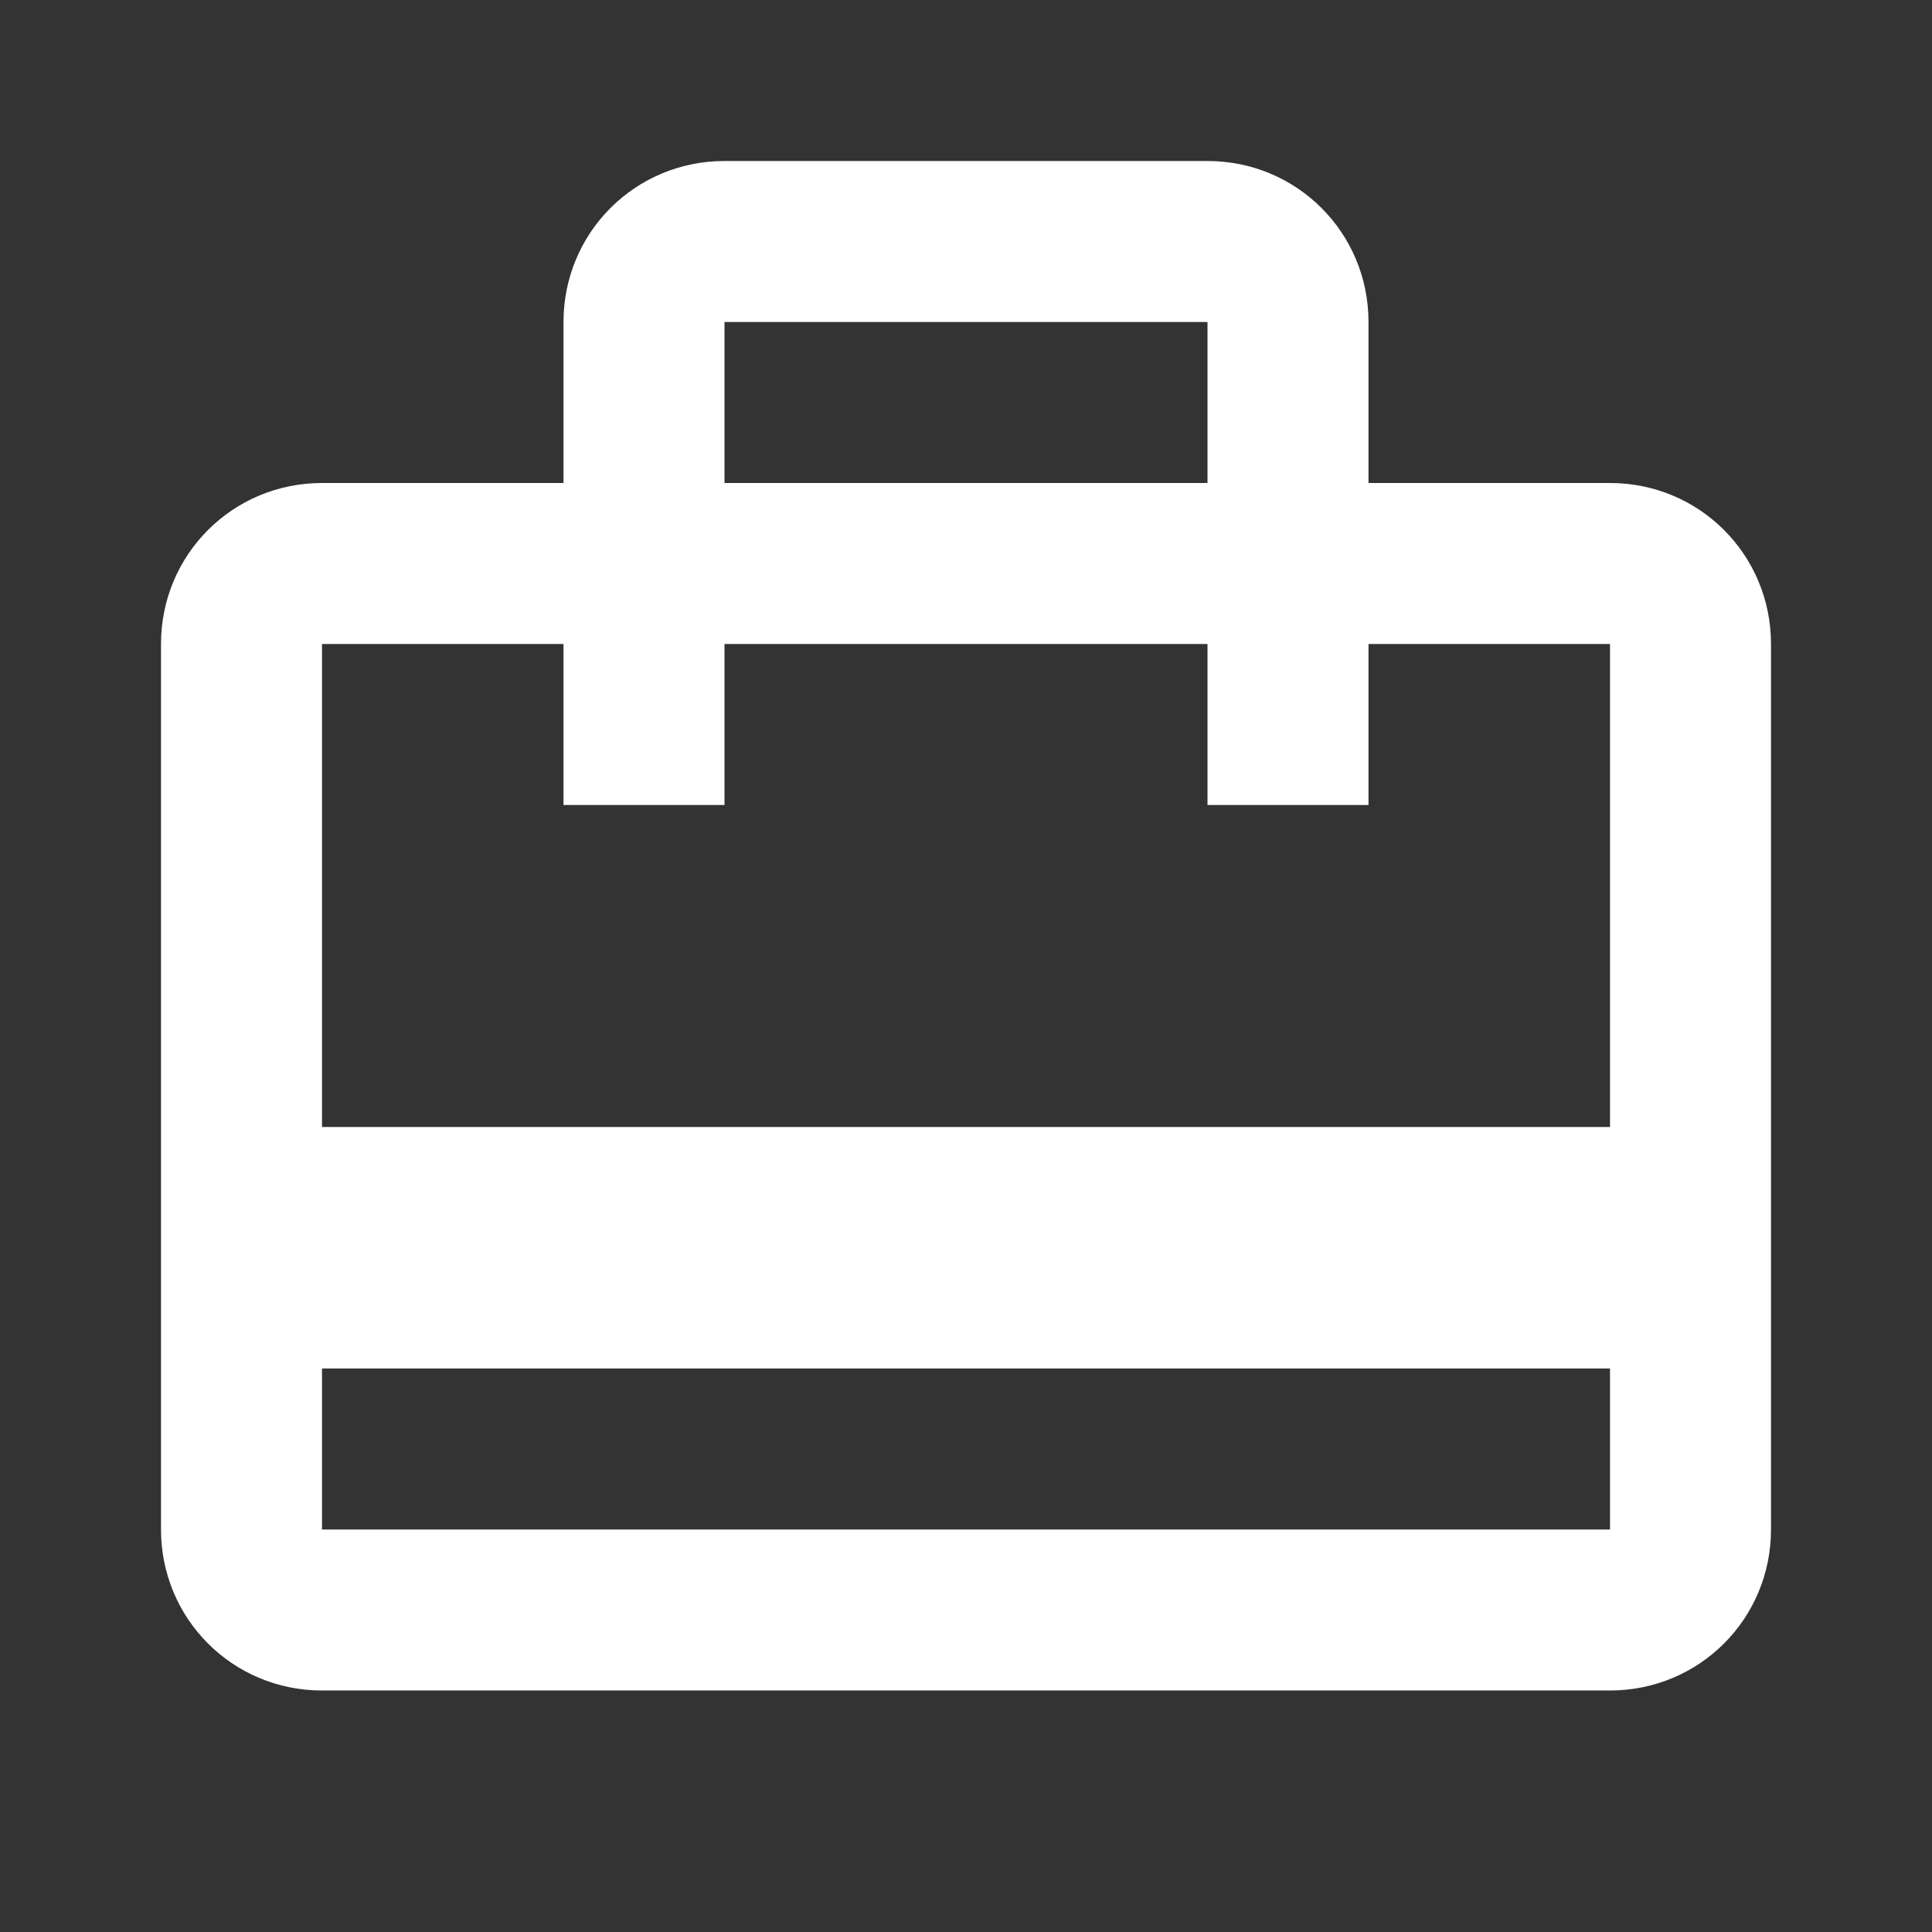 <?xml version="1.0" encoding="utf-8"?>
<!-- Generator: Adobe Illustrator 24.3.0, SVG Export Plug-In . SVG Version: 6.00 Build 0)  -->
<svg version="1.1" id="Layer_1" xmlns="http://www.w3.org/2000/svg" xmlns:xlink="http://www.w3.org/1999/xlink" x="0px" y="0px"
	 viewBox="0 0 1200 1200" style="enable-background:new 0 0 1200 1200;" xml:space="preserve">
<rect x="0" y="0" width="1200" height="1200" fill="#333333" stroke="none"/>
<style type="text/css">
	.st0{fill:#FFFFFF;}
</style>
<path class="st0" d="M1000,300H850V200c0-55.5-44.5-100-100-100H450c-55.5,0-100,44.5-100,100v100H200c-55.5,0-100,44.5-100,100v550
	c0,55.5,44.5,100,100,100h800c55.5,0,100-44.5,100-100V400C1100,344.5,1055.5,300,1000,300z M450,200h300v100H450V200z M1000,950
	H200V850h800V950z M1000,700H200V400h150v100h100V400h300v100h100V400h150V700z"/>
</svg>

